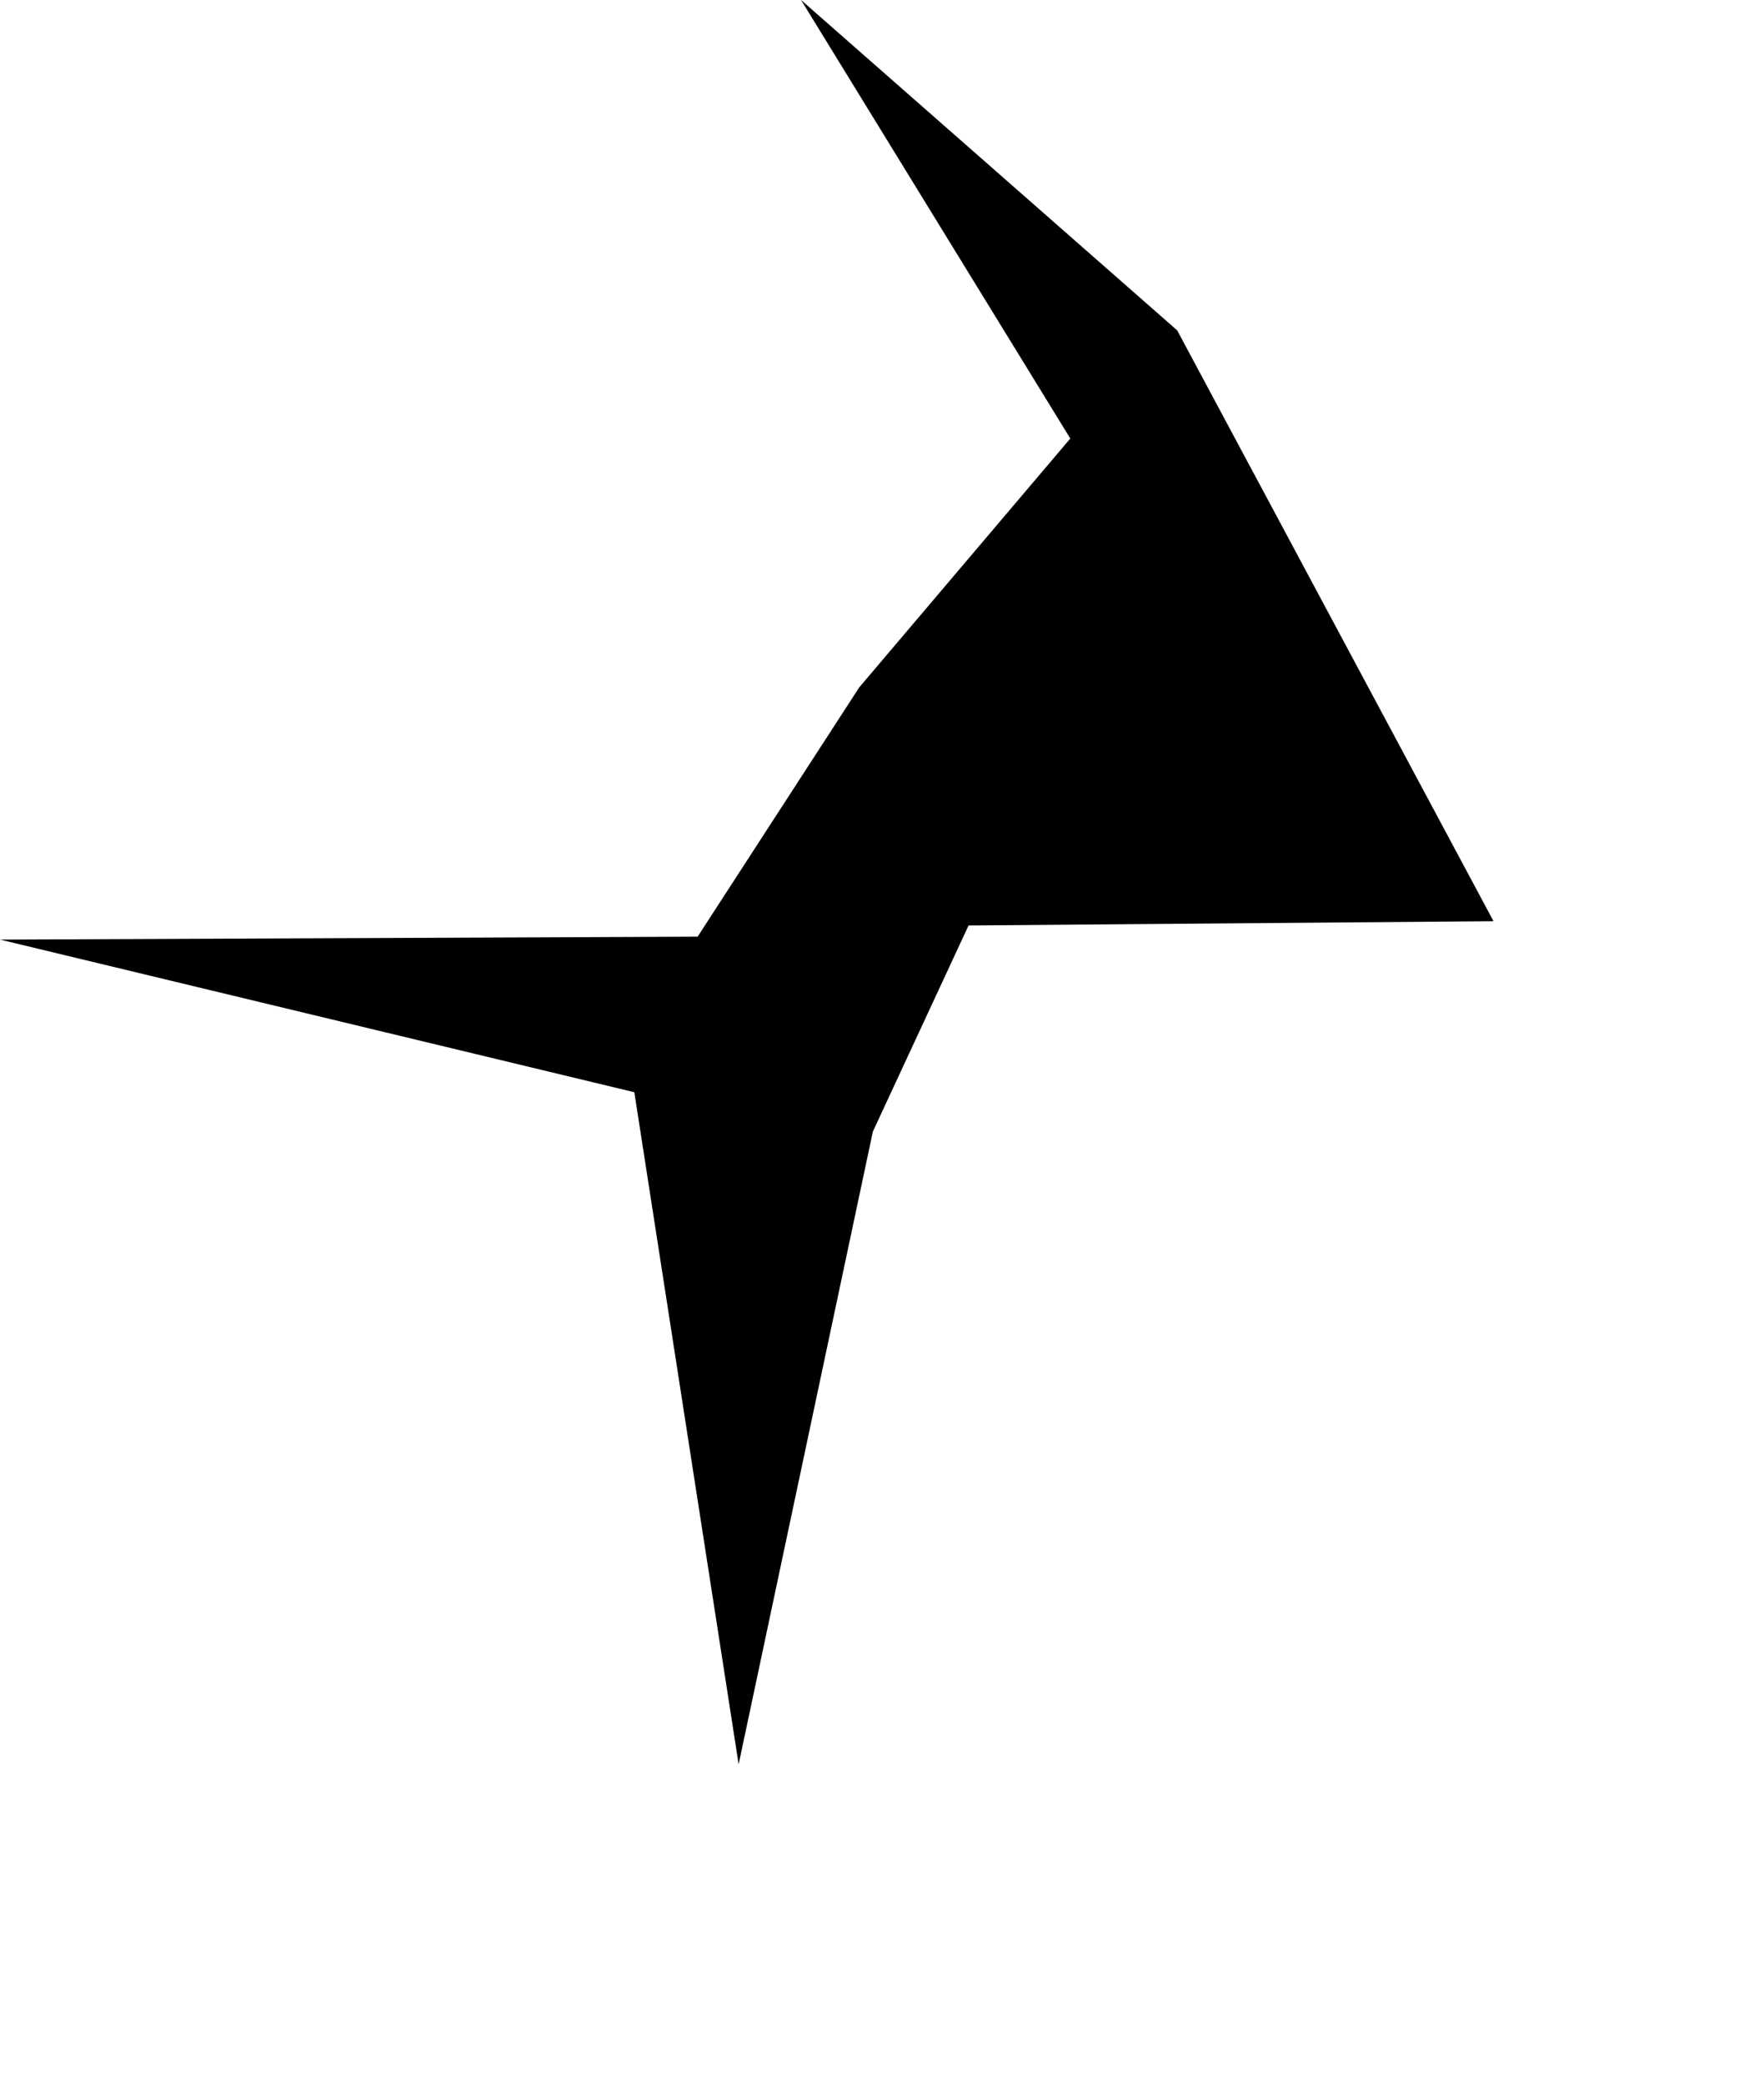 <svg width="866.982" height="1024" class="wof-campus" edtf:cessation="" edtf:inception="" id="wof-%!s(int64=102527969)" mz:is_ceased="-1" mz:is_current="1" mz:is_deprecated="-1" mz:is_superseded="0" mz:is_superseding="0" mz:latitude="40.507596" mz:longitude="-122.29822" mz:max_latitude="40.513927" mz:max_longitude="-122.294998" mz:min_latitude="40.498184" mz:min_longitude="-122.308327" mz:uri="https://data.whosonfirst.org/102/527/969/102527969.geojson" viewBox="0 0 866.98 1024.00" wof:belongsto="85688637,85633793,85923859,102083577,85831393" wof:country="US" wof:id="102527969" wof:lastmodified="1652218139" wof:name="Redding Municipal Airport" wof:parent_id="85831393" wof:path="102/527/969/102527969.geojson" wof:placetype="campus" wof:repo="sfomuseum-data-whosonfirst" wof:superseded_by="" wof:supersedes="" xmlns="http://www.w3.org/2000/svg" xmlns:edtf="x-urn:namespaces#edtf" xmlns:mz="x-urn:namespaces#mz" xmlns:wof="x-urn:namespaces#wof"><path d="M476.033 454.776,429.003 556.051,363.028 866.982,311.757 536.721,0 461.715,342.872 460.283,422.284 337.805,526.038 215.493,393.702 0,578.575 162.349,734.041 452.683,476.033 454.776 Z"/></svg>